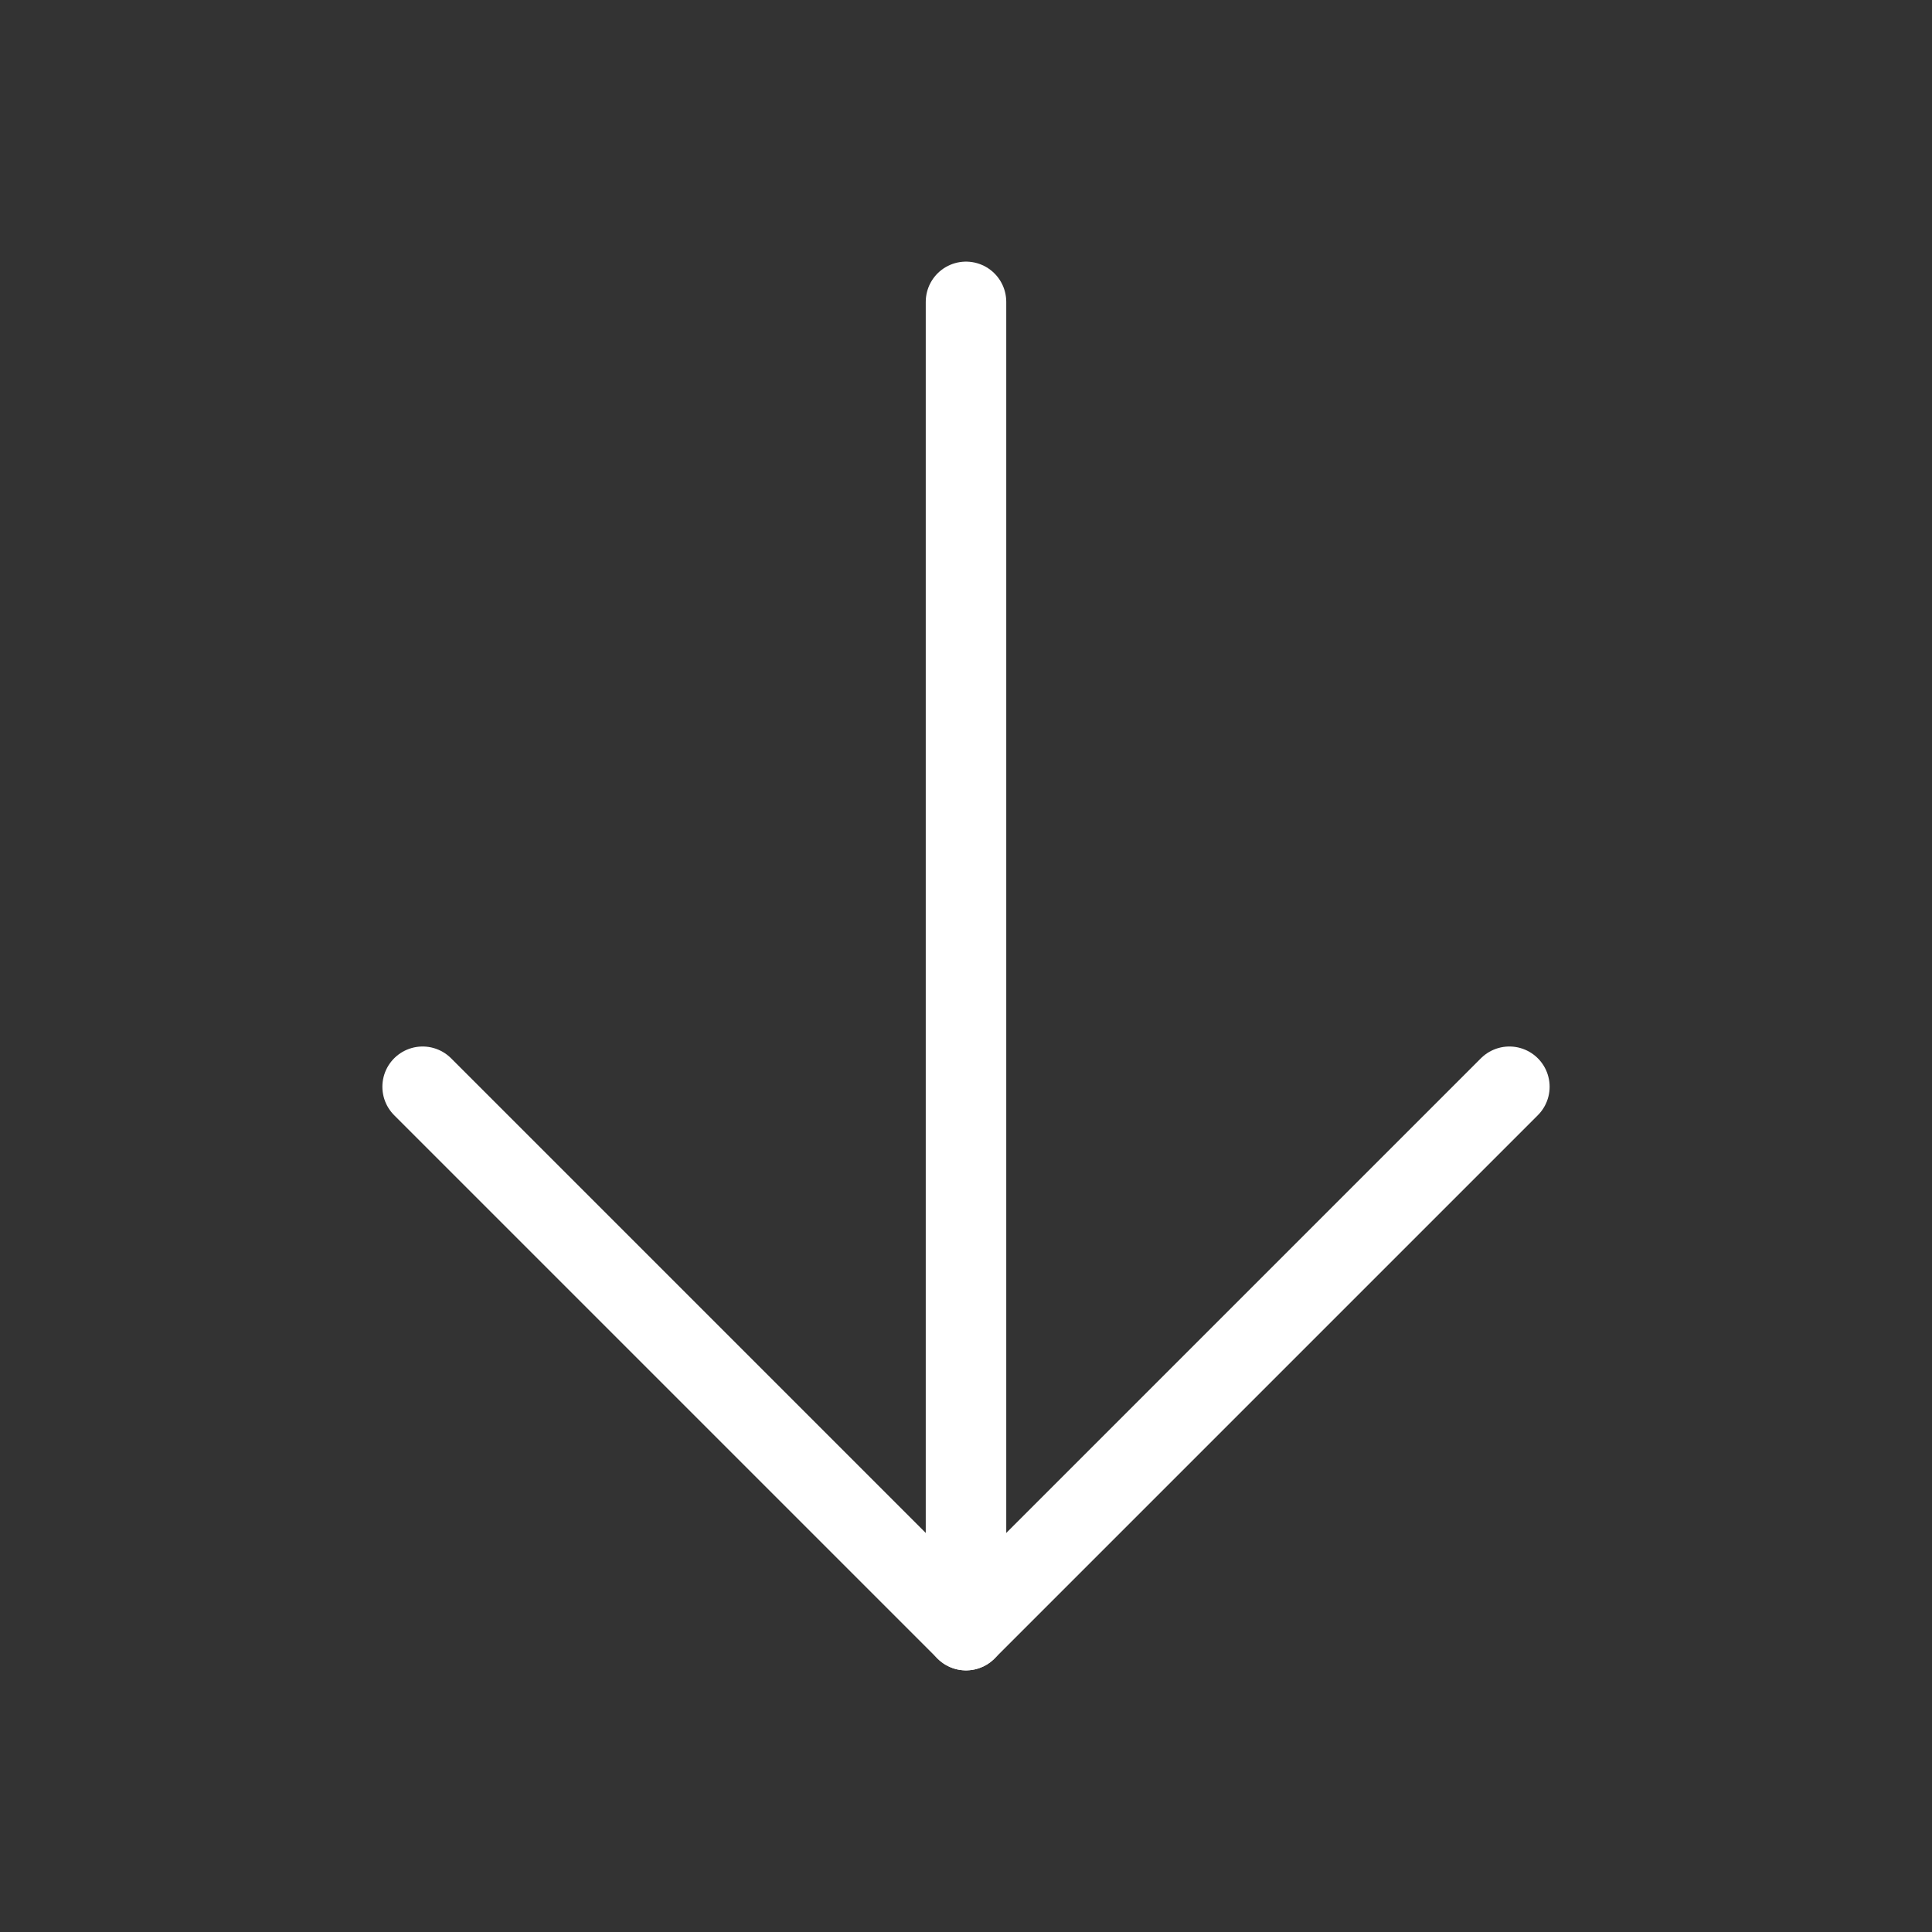 <?xml version="1.0" encoding="UTF-8"?> <svg xmlns="http://www.w3.org/2000/svg" width="48" height="48" viewBox="0 0 48 48" fill="none"><rect x="0" y="0" width="48" height="48" fill="#333333" stroke="none"/><g clip-path="url(#clip0_736_236)"><path d="M24 7.5V40.5" stroke="white" stroke-width="2" stroke-linecap="round" stroke-linejoin="round"></path><path d="M10.5 27L24 40.5L37.5 27" stroke="white" stroke-width="2" stroke-linecap="round" stroke-linejoin="round"></path></g><defs><clipPath id="clip0_736_236"><rect width="48" height="48" fill="white"></rect></clipPath></defs></svg> 